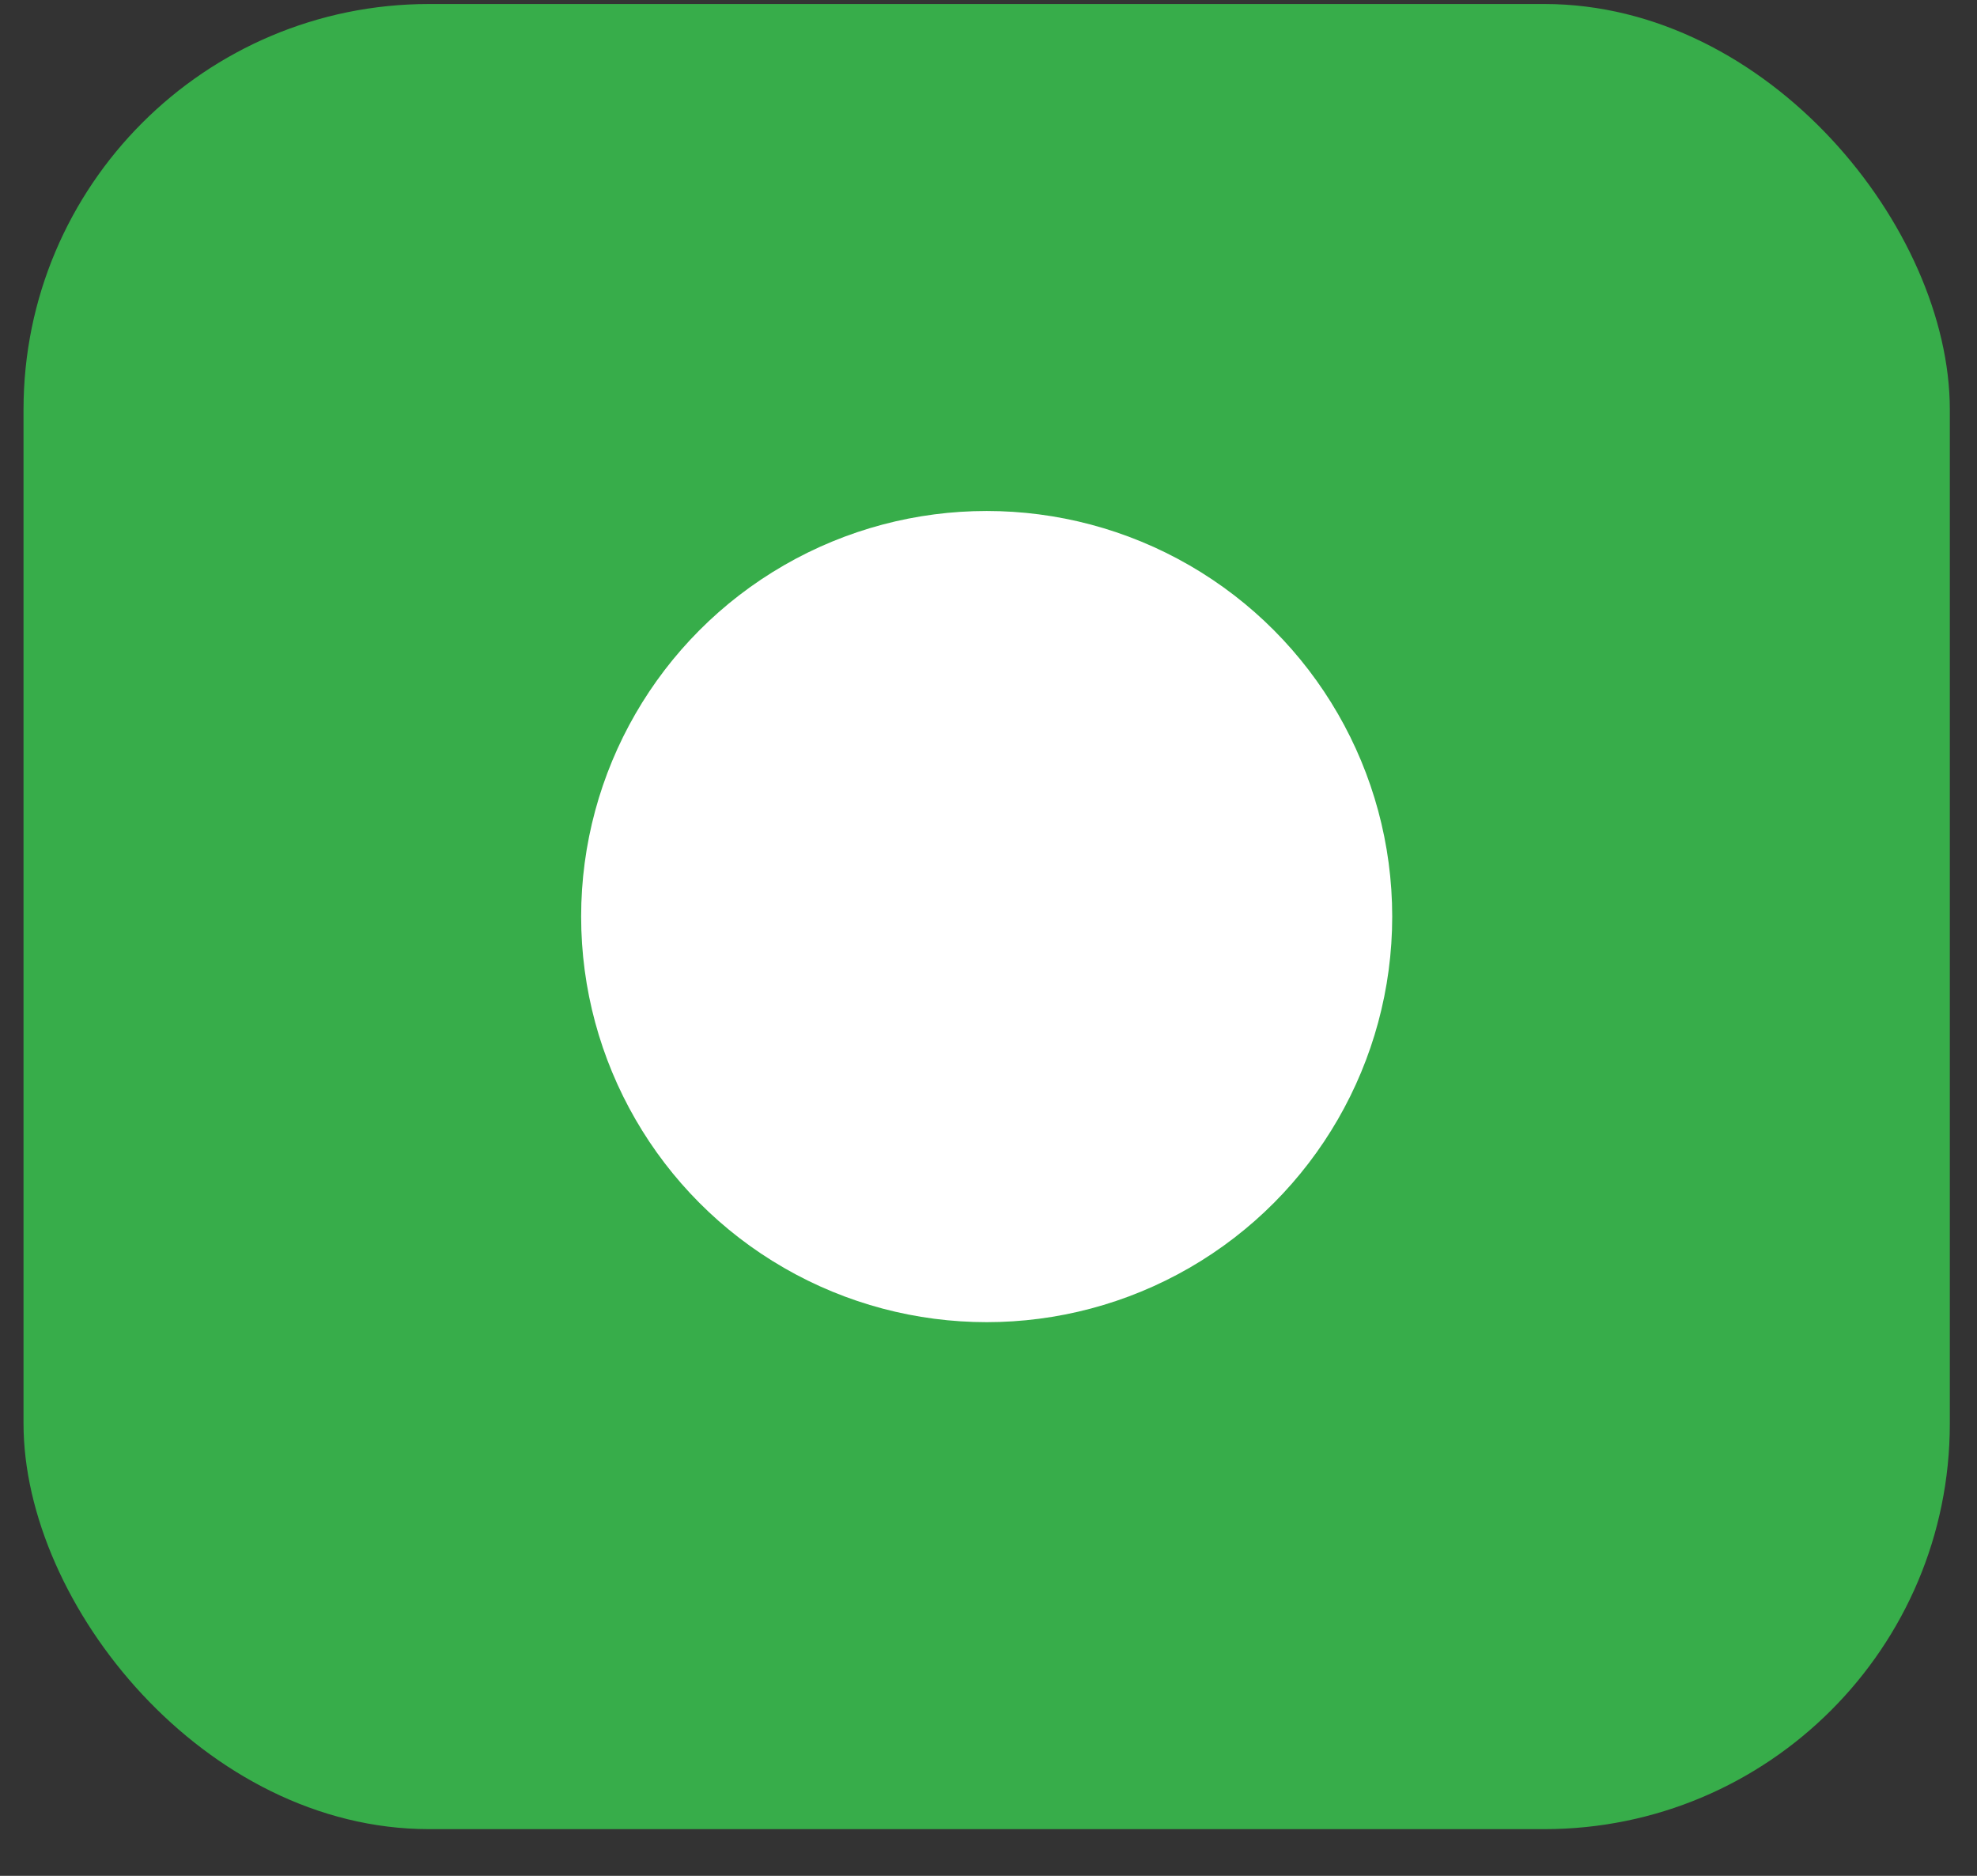 <svg width="39" height="37" viewBox="0 0 39 37" fill="none" xmlns="http://www.w3.org/2000/svg">
<rect x="0" y="0" width="39" height="37" fill="#333333" stroke="none"/>
<rect x="0.464" y="0.079" width="38" height="36" rx="8" fill="#37AD4A"/>
<circle cx="19.464" cy="18.079" r="8" fill="white"/>
</svg>
